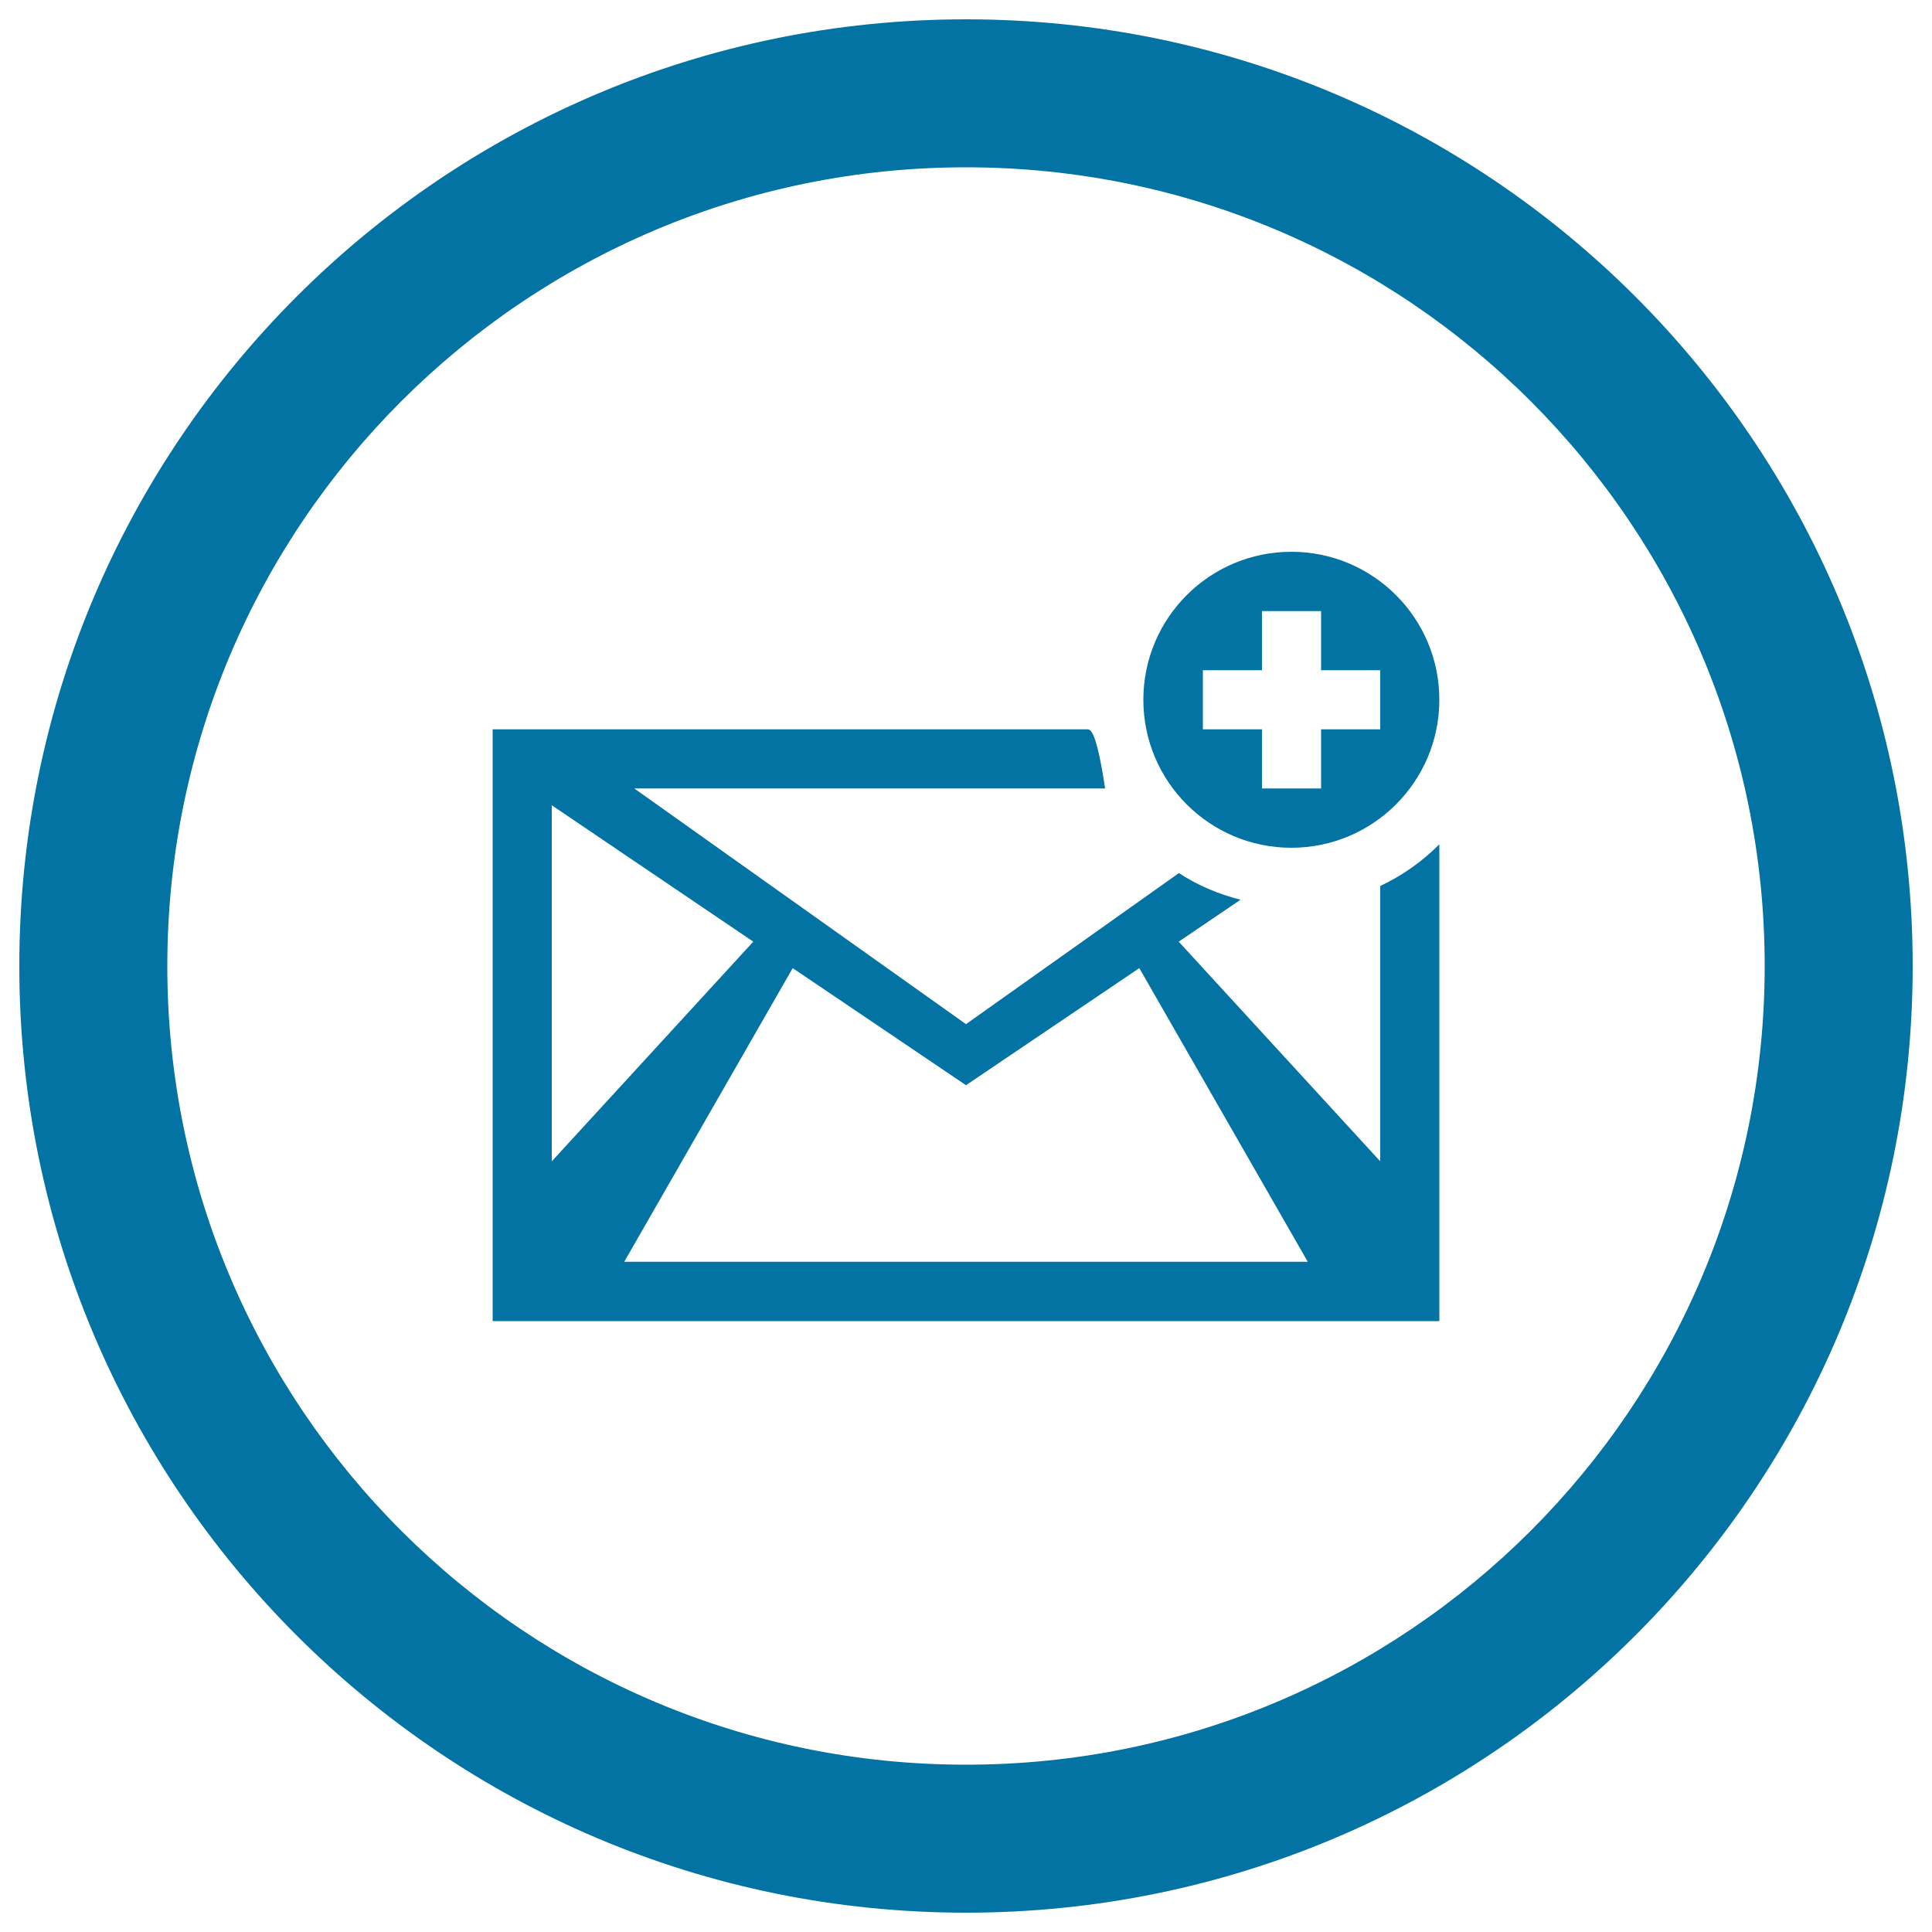 <svg xmlns="http://www.w3.org/2000/svg" viewBox="0 0 1000 1000" style="fill:#0273a2">
<title>Email Add Circular Interface Button SVG icon</title>
<g><g><path d="M500,10C229.4,10,10,229.4,10,500c0,270.6,219.4,490,490,490c270.6,0,490-219.4,490-490C990,229.4,770.6,10,500,10z M500,913.4C271.7,913.4,86.6,728.3,86.6,500S271.7,86.6,500,86.6S913.4,271.7,913.4,500S728.3,913.4,500,913.4z"/><g><path d="M714.4,458.6v142.5L610.1,487.4l32-21.7c-11.5-2.9-22.3-7.5-31.9-13.8L500,530.1l-171.7-122H500h72c-4.6-30.6-7.7-30.6-9.2-30.6H500H255v306.3h245h245V437C736.2,445.9,725.8,453.2,714.4,458.6z M285.6,416.8l104.3,70.6L285.6,601.1V416.8z M500,653.1H323.1l87.2-152l89.7,60.6l89.7-60.6l87.2,152H500z"/></g><g><path d="M668.4,285.6c-42.3,0-76.6,34.3-76.6,76.6s34.3,76.6,76.6,76.6s76.6-34.3,76.6-76.6S710.7,285.6,668.4,285.6z M714.4,377.5h-30.6v30.6h-30.6v-30.6h-30.6v-30.6h30.6v-30.6h30.6v30.6h30.6V377.5z"/></g></g></g>
</svg>
